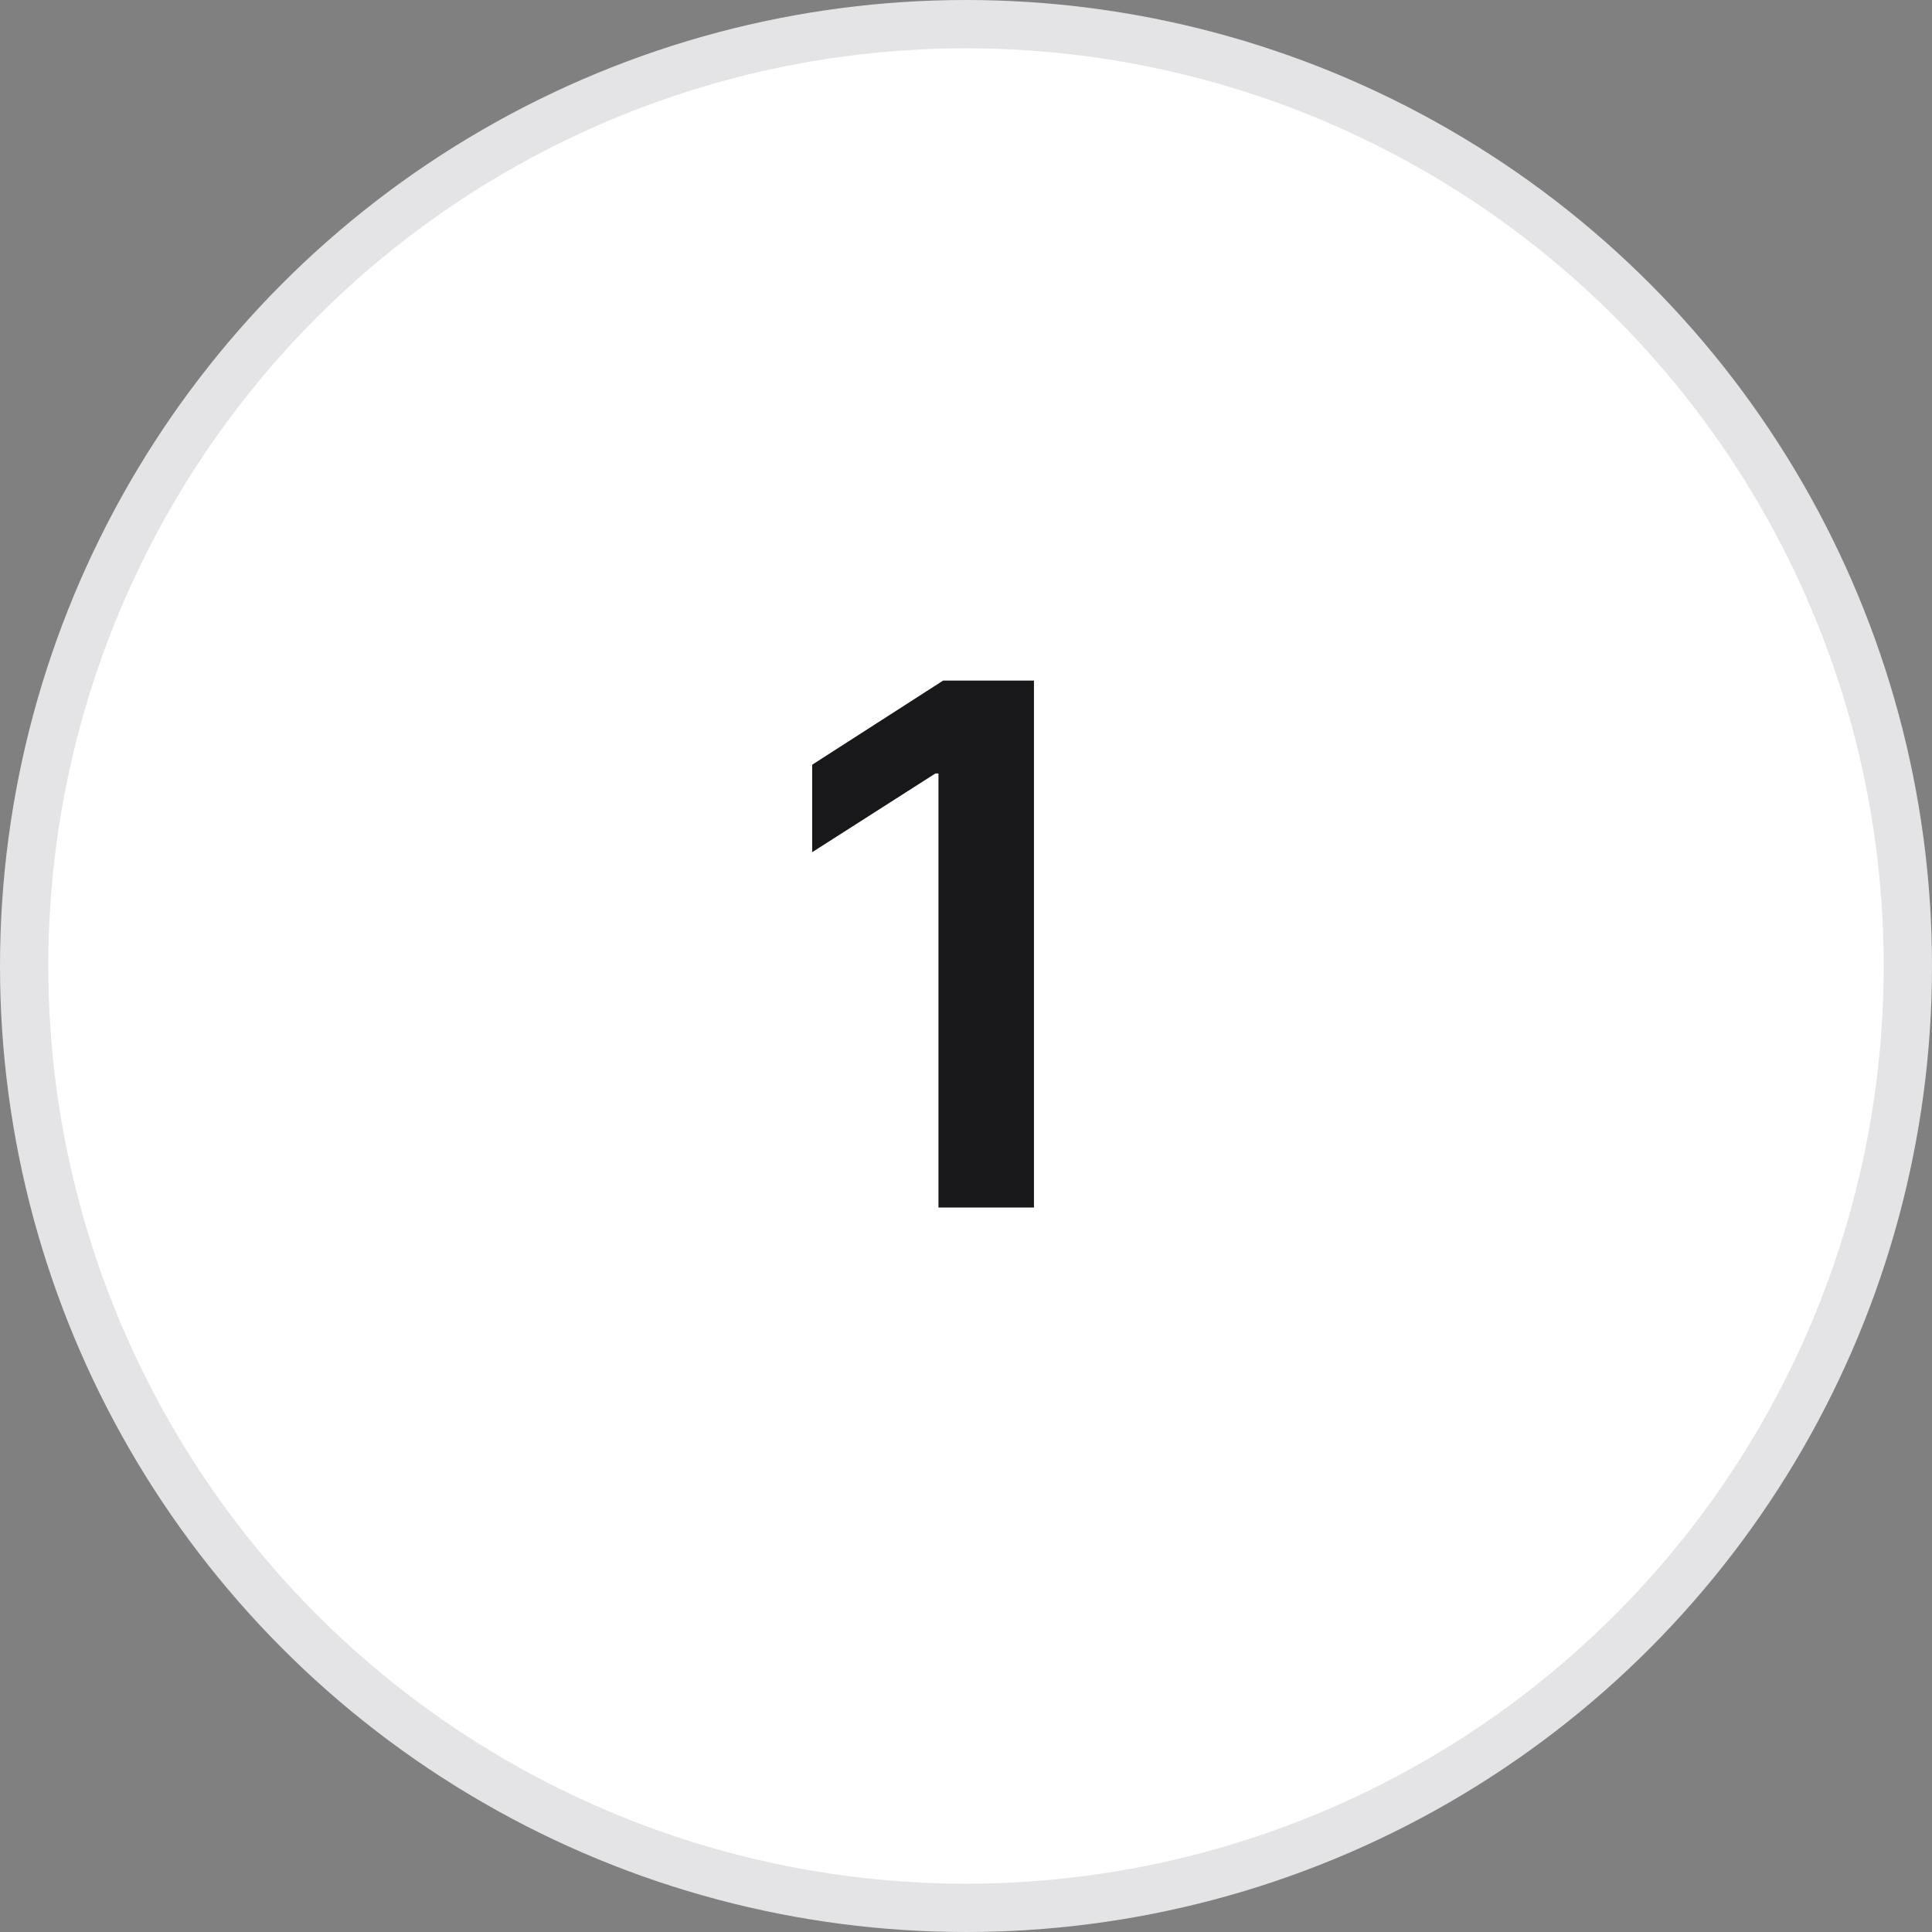 <svg width="40" height="40" viewBox="0 0 40 40" fill="none" xmlns="http://www.w3.org/2000/svg">
<rect x="0" y="0" width="40" height="40" fill="#808080" stroke="none"/>
<circle cx="20" cy="20" r="19.5" fill="white" stroke="#E4E4E7"/>
<path d="M21.407 14.091V25H19.43V16.014H19.366L16.815 17.644V15.833L19.526 14.091H21.407Z" fill="#18181B"/>
</svg>
